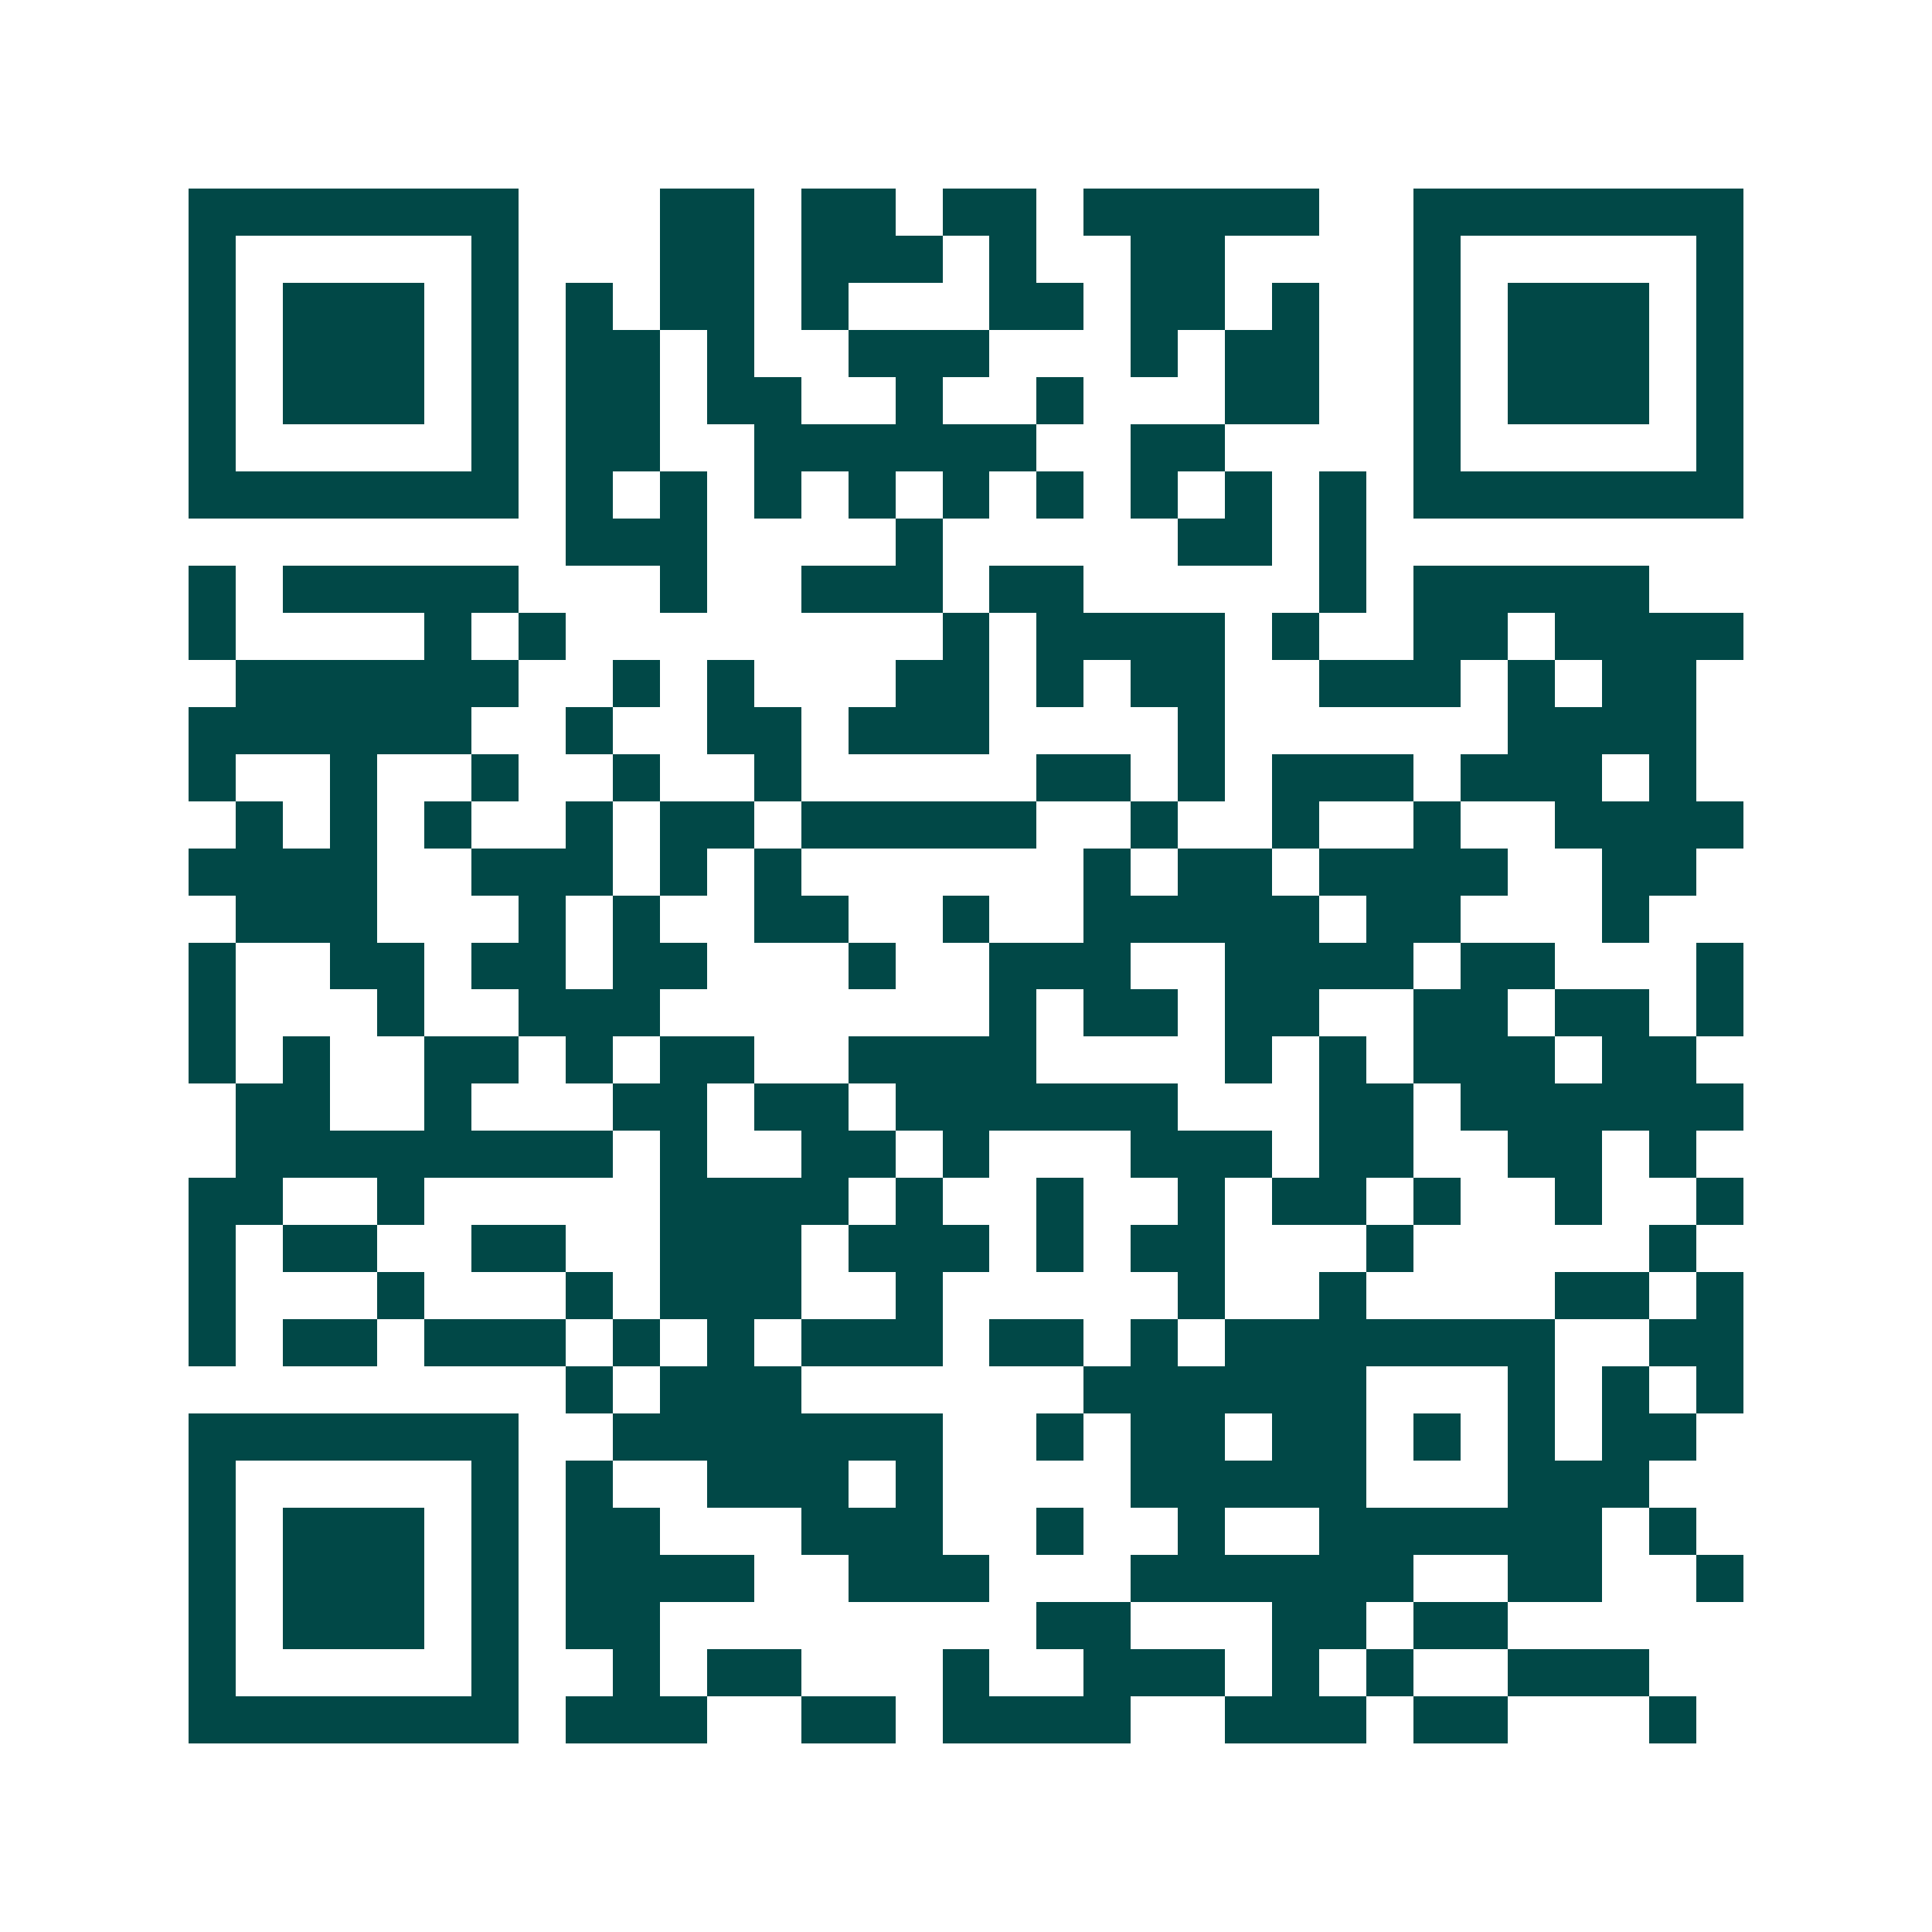 <svg xmlns="http://www.w3.org/2000/svg" width="200" height="200" viewBox="0 0 41 41" shape-rendering="crispEdges"><path fill="#ffffff" d="M0 0h41v41H0z"/><path stroke="#014847" d="M4 4.5h7m3 0h2m1 0h2m1 0h2m1 0h5m2 0h7M4 5.5h1m5 0h1m3 0h2m1 0h3m1 0h1m2 0h2m4 0h1m5 0h1M4 6.5h1m1 0h3m1 0h1m1 0h1m1 0h2m1 0h1m3 0h2m1 0h2m1 0h1m2 0h1m1 0h3m1 0h1M4 7.5h1m1 0h3m1 0h1m1 0h2m1 0h1m2 0h3m3 0h1m1 0h2m2 0h1m1 0h3m1 0h1M4 8.5h1m1 0h3m1 0h1m1 0h2m1 0h2m2 0h1m2 0h1m3 0h2m2 0h1m1 0h3m1 0h1M4 9.5h1m5 0h1m1 0h2m2 0h6m2 0h2m4 0h1m5 0h1M4 10.5h7m1 0h1m1 0h1m1 0h1m1 0h1m1 0h1m1 0h1m1 0h1m1 0h1m1 0h1m1 0h7M12 11.5h3m4 0h1m5 0h2m1 0h1M4 12.5h1m1 0h5m3 0h1m2 0h3m1 0h2m5 0h1m1 0h5M4 13.5h1m4 0h1m1 0h1m8 0h1m1 0h4m1 0h1m2 0h2m1 0h4M5 14.5h6m2 0h1m1 0h1m3 0h2m1 0h1m1 0h2m2 0h3m1 0h1m1 0h2M4 15.5h6m2 0h1m2 0h2m1 0h3m4 0h1m6 0h4M4 16.5h1m2 0h1m2 0h1m2 0h1m2 0h1m5 0h2m1 0h1m1 0h3m1 0h3m1 0h1M5 17.5h1m1 0h1m1 0h1m2 0h1m1 0h2m1 0h5m2 0h1m2 0h1m2 0h1m2 0h4M4 18.5h4m2 0h3m1 0h1m1 0h1m6 0h1m1 0h2m1 0h4m2 0h2M5 19.5h3m3 0h1m1 0h1m2 0h2m2 0h1m2 0h5m1 0h2m3 0h1M4 20.5h1m2 0h2m1 0h2m1 0h2m3 0h1m2 0h3m2 0h4m1 0h2m3 0h1M4 21.5h1m3 0h1m2 0h3m7 0h1m1 0h2m1 0h2m2 0h2m1 0h2m1 0h1M4 22.5h1m1 0h1m2 0h2m1 0h1m1 0h2m2 0h4m4 0h1m1 0h1m1 0h3m1 0h2M5 23.5h2m2 0h1m3 0h2m1 0h2m1 0h6m3 0h2m1 0h6M5 24.5h8m1 0h1m2 0h2m1 0h1m3 0h3m1 0h2m2 0h2m1 0h1M4 25.5h2m2 0h1m5 0h4m1 0h1m2 0h1m2 0h1m1 0h2m1 0h1m2 0h1m2 0h1M4 26.5h1m1 0h2m2 0h2m2 0h3m1 0h3m1 0h1m1 0h2m3 0h1m5 0h1M4 27.5h1m3 0h1m3 0h1m1 0h3m2 0h1m5 0h1m2 0h1m4 0h2m1 0h1M4 28.5h1m1 0h2m1 0h3m1 0h1m1 0h1m1 0h3m1 0h2m1 0h1m1 0h7m2 0h2M12 29.5h1m1 0h3m6 0h6m3 0h1m1 0h1m1 0h1M4 30.5h7m2 0h7m2 0h1m1 0h2m1 0h2m1 0h1m1 0h1m1 0h2M4 31.5h1m5 0h1m1 0h1m2 0h3m1 0h1m4 0h5m3 0h3M4 32.5h1m1 0h3m1 0h1m1 0h2m3 0h3m2 0h1m2 0h1m2 0h6m1 0h1M4 33.5h1m1 0h3m1 0h1m1 0h4m2 0h3m3 0h6m2 0h2m2 0h1M4 34.5h1m1 0h3m1 0h1m1 0h2m8 0h2m3 0h2m1 0h2M4 35.5h1m5 0h1m2 0h1m1 0h2m3 0h1m2 0h3m1 0h1m1 0h1m2 0h3M4 36.5h7m1 0h3m2 0h2m1 0h4m2 0h3m1 0h2m3 0h1"/></svg>

